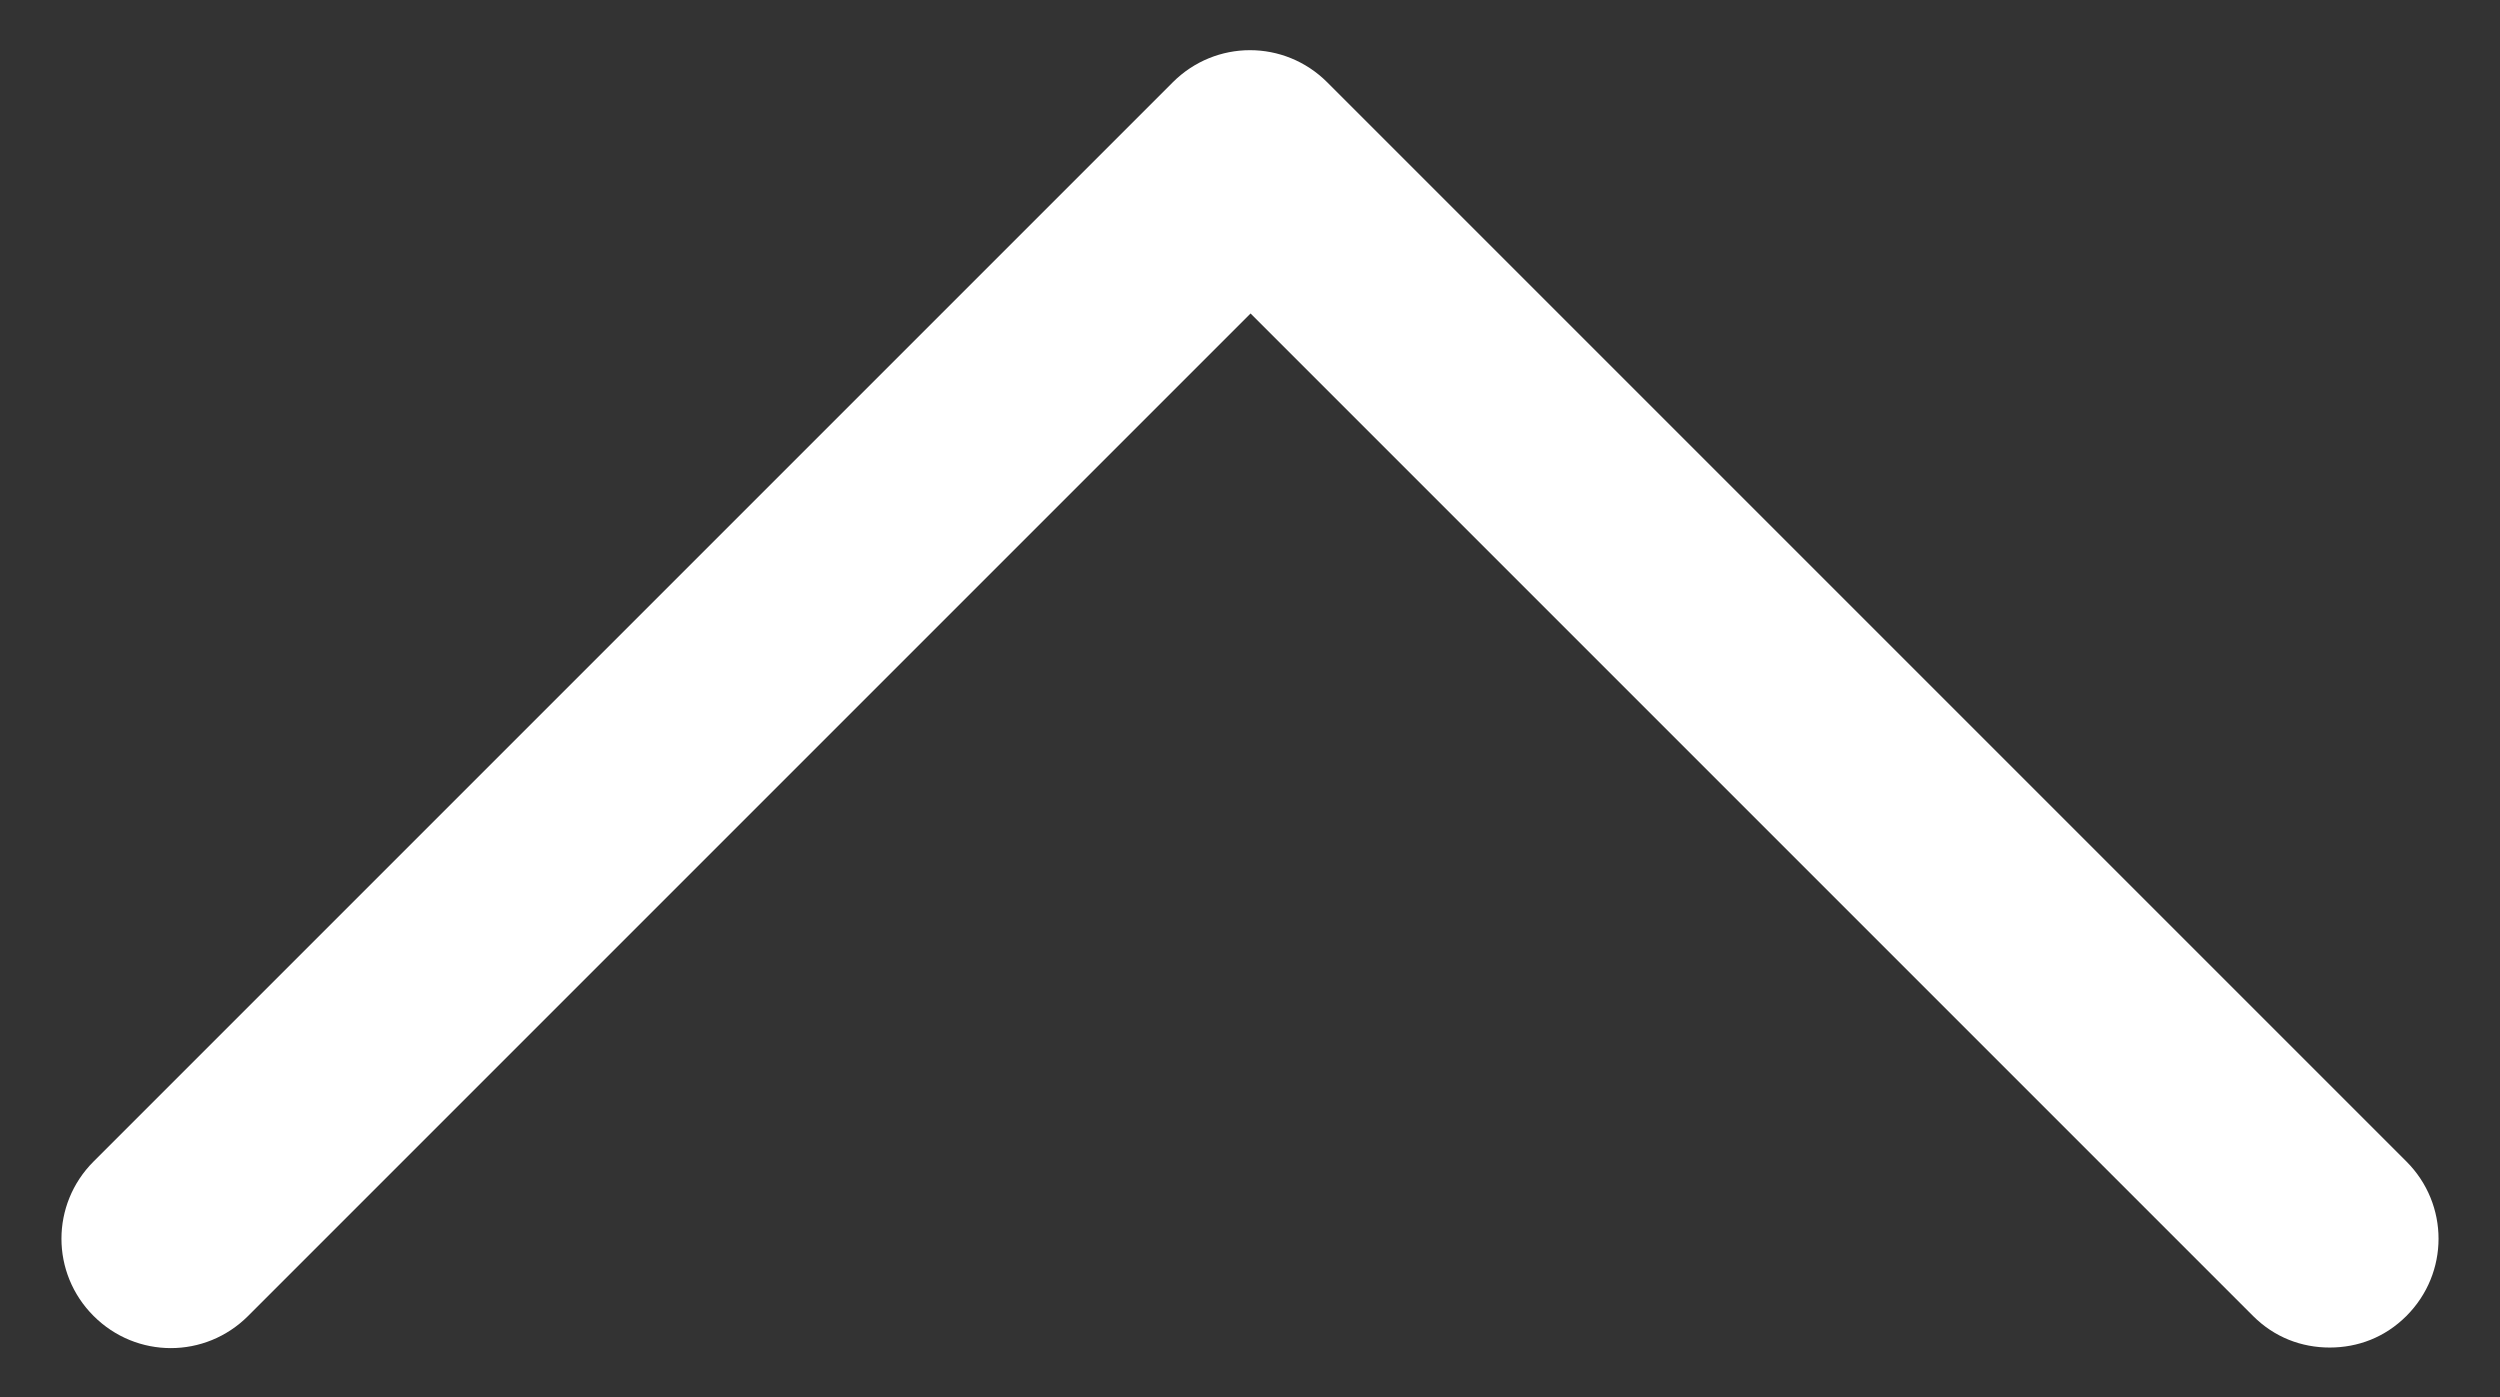 <?xml version="1.0" encoding="UTF-8"?> <!-- Generator: Adobe Illustrator 23.0.1, SVG Export Plug-In . SVG Version: 6.00 Build 0) --> <svg xmlns="http://www.w3.org/2000/svg" xmlns:xlink="http://www.w3.org/1999/xlink" id="Layer_1" x="0px" y="0px" viewBox="0 0 22.17 12.39" style="enable-background:new 0 0 22.17 12.39;" xml:space="preserve"><rect x="0" y="0" width="22.17" height="12.39" fill="#333333" stroke="none"/> <style type="text/css"> .st0{fill:#FFFFFF;} </style> <g> <path class="st0" d="M20.66,11.95c-0.25,0-0.49-0.09-0.68-0.28l-8.89-8.89L2.2,11.67c-0.38,0.38-0.99,0.38-1.37,0 s-0.38-0.99,0-1.37l9.57-9.57c0.38-0.38,0.99-0.38,1.37,0l9.57,9.57c0.38,0.38,0.38,0.99,0,1.37 C21.15,11.86,20.91,11.95,20.66,11.95z"></path> </g> </svg> 